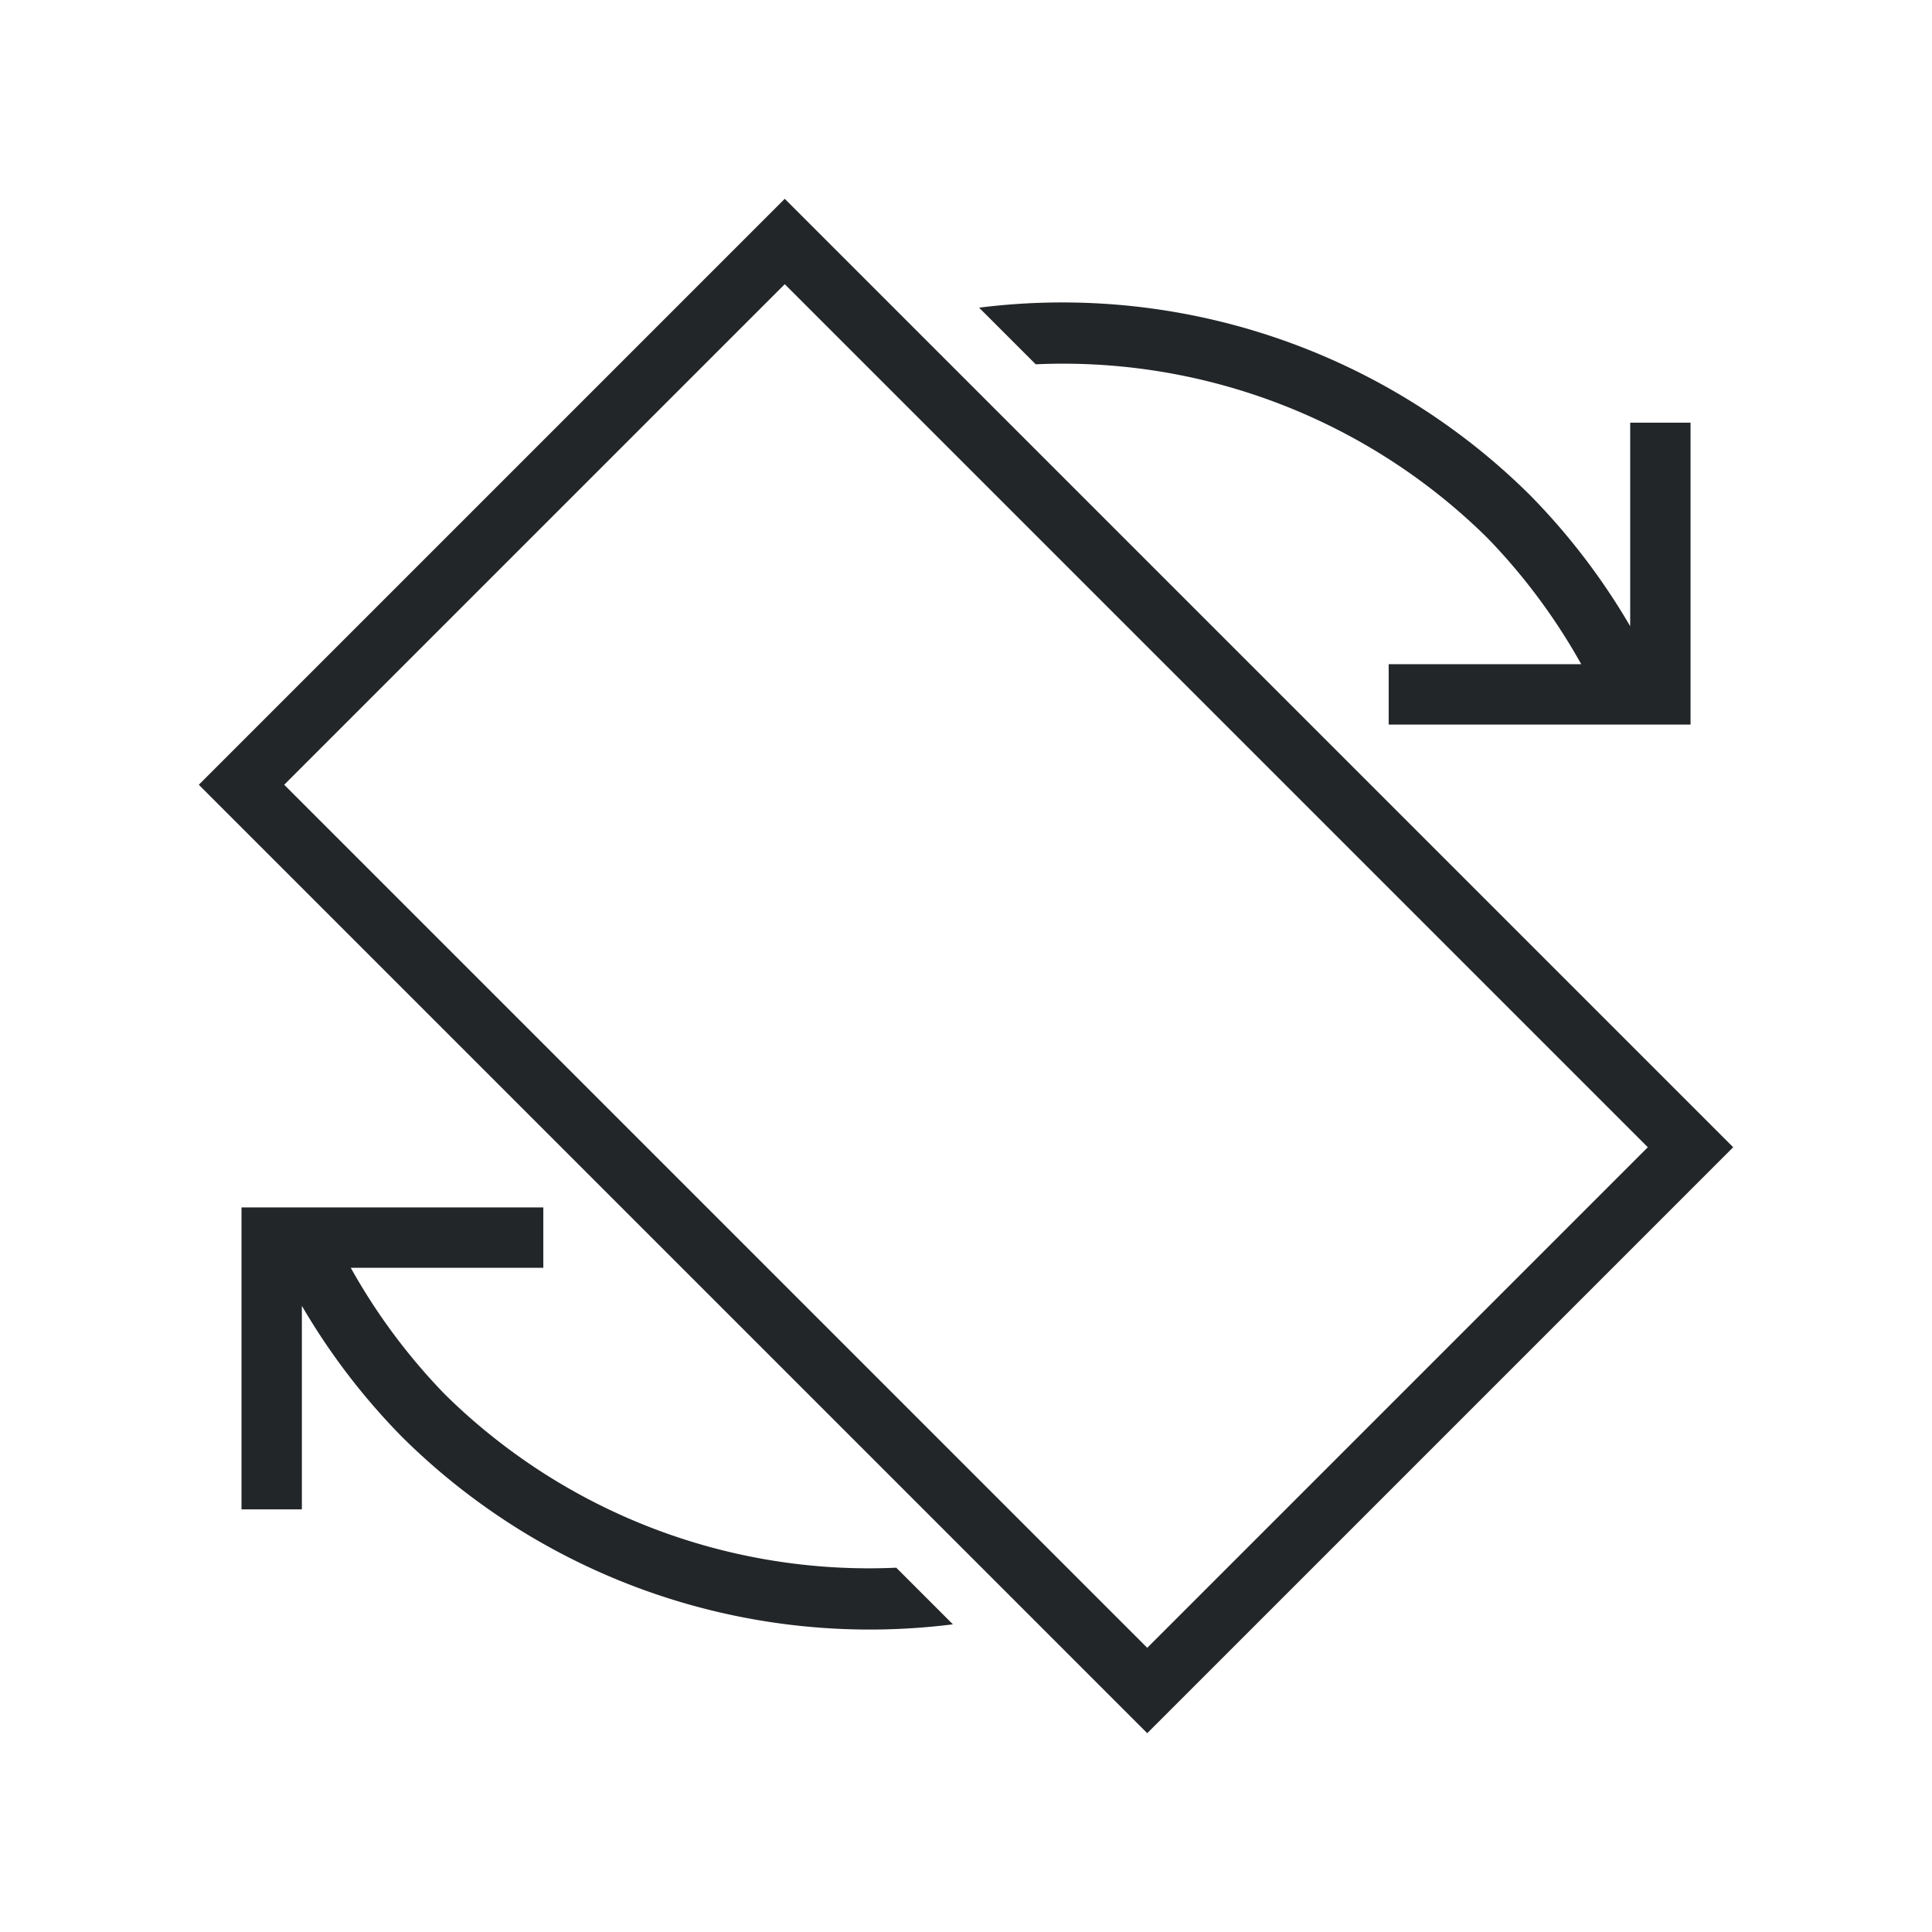 <svg id="svg15" version="1.1" viewBox="0 0 32 32" xmlns="http://www.w3.org/2000/svg">
    <style type="text/css" id="current-color-scheme">
        .ColorScheme-Text {            color:#232629;        }
    </style>
    <path id="rect908" d="m12.998 3.293-9.705 9.705 15.709 15.709 9.705-9.705-15.709-15.709zm0 1.414 14.295 14.295-8.291 8.291-14.295-14.295 8.291-8.291zm4.213 0.309a11 11 0 0 0-0.994 0.08l0.938 0.938a10 10 0 0 1 7.48 2.875 10 10 0 0 1 1.555 2.092h-3.189v1h5v-1-4h-1v3.371a11 11 0 0 0-1.658-2.17 11 11 0 0 0-8.131-3.186zm-13.211 14.984v1 4h1v-3.371a11 11 0 0 0 1.658 2.17 11 11 0 0 0 9.125 3.105l-0.938-0.938a10 10 0 0 1-7.48-2.875 10 10 0 0 1-1.555-2.092h3.189v-1h-5z" class="ColorScheme-Text" fill="currentColor" stroke-linecap="square" style="paint-order:markers fill stroke"/>
</svg>
